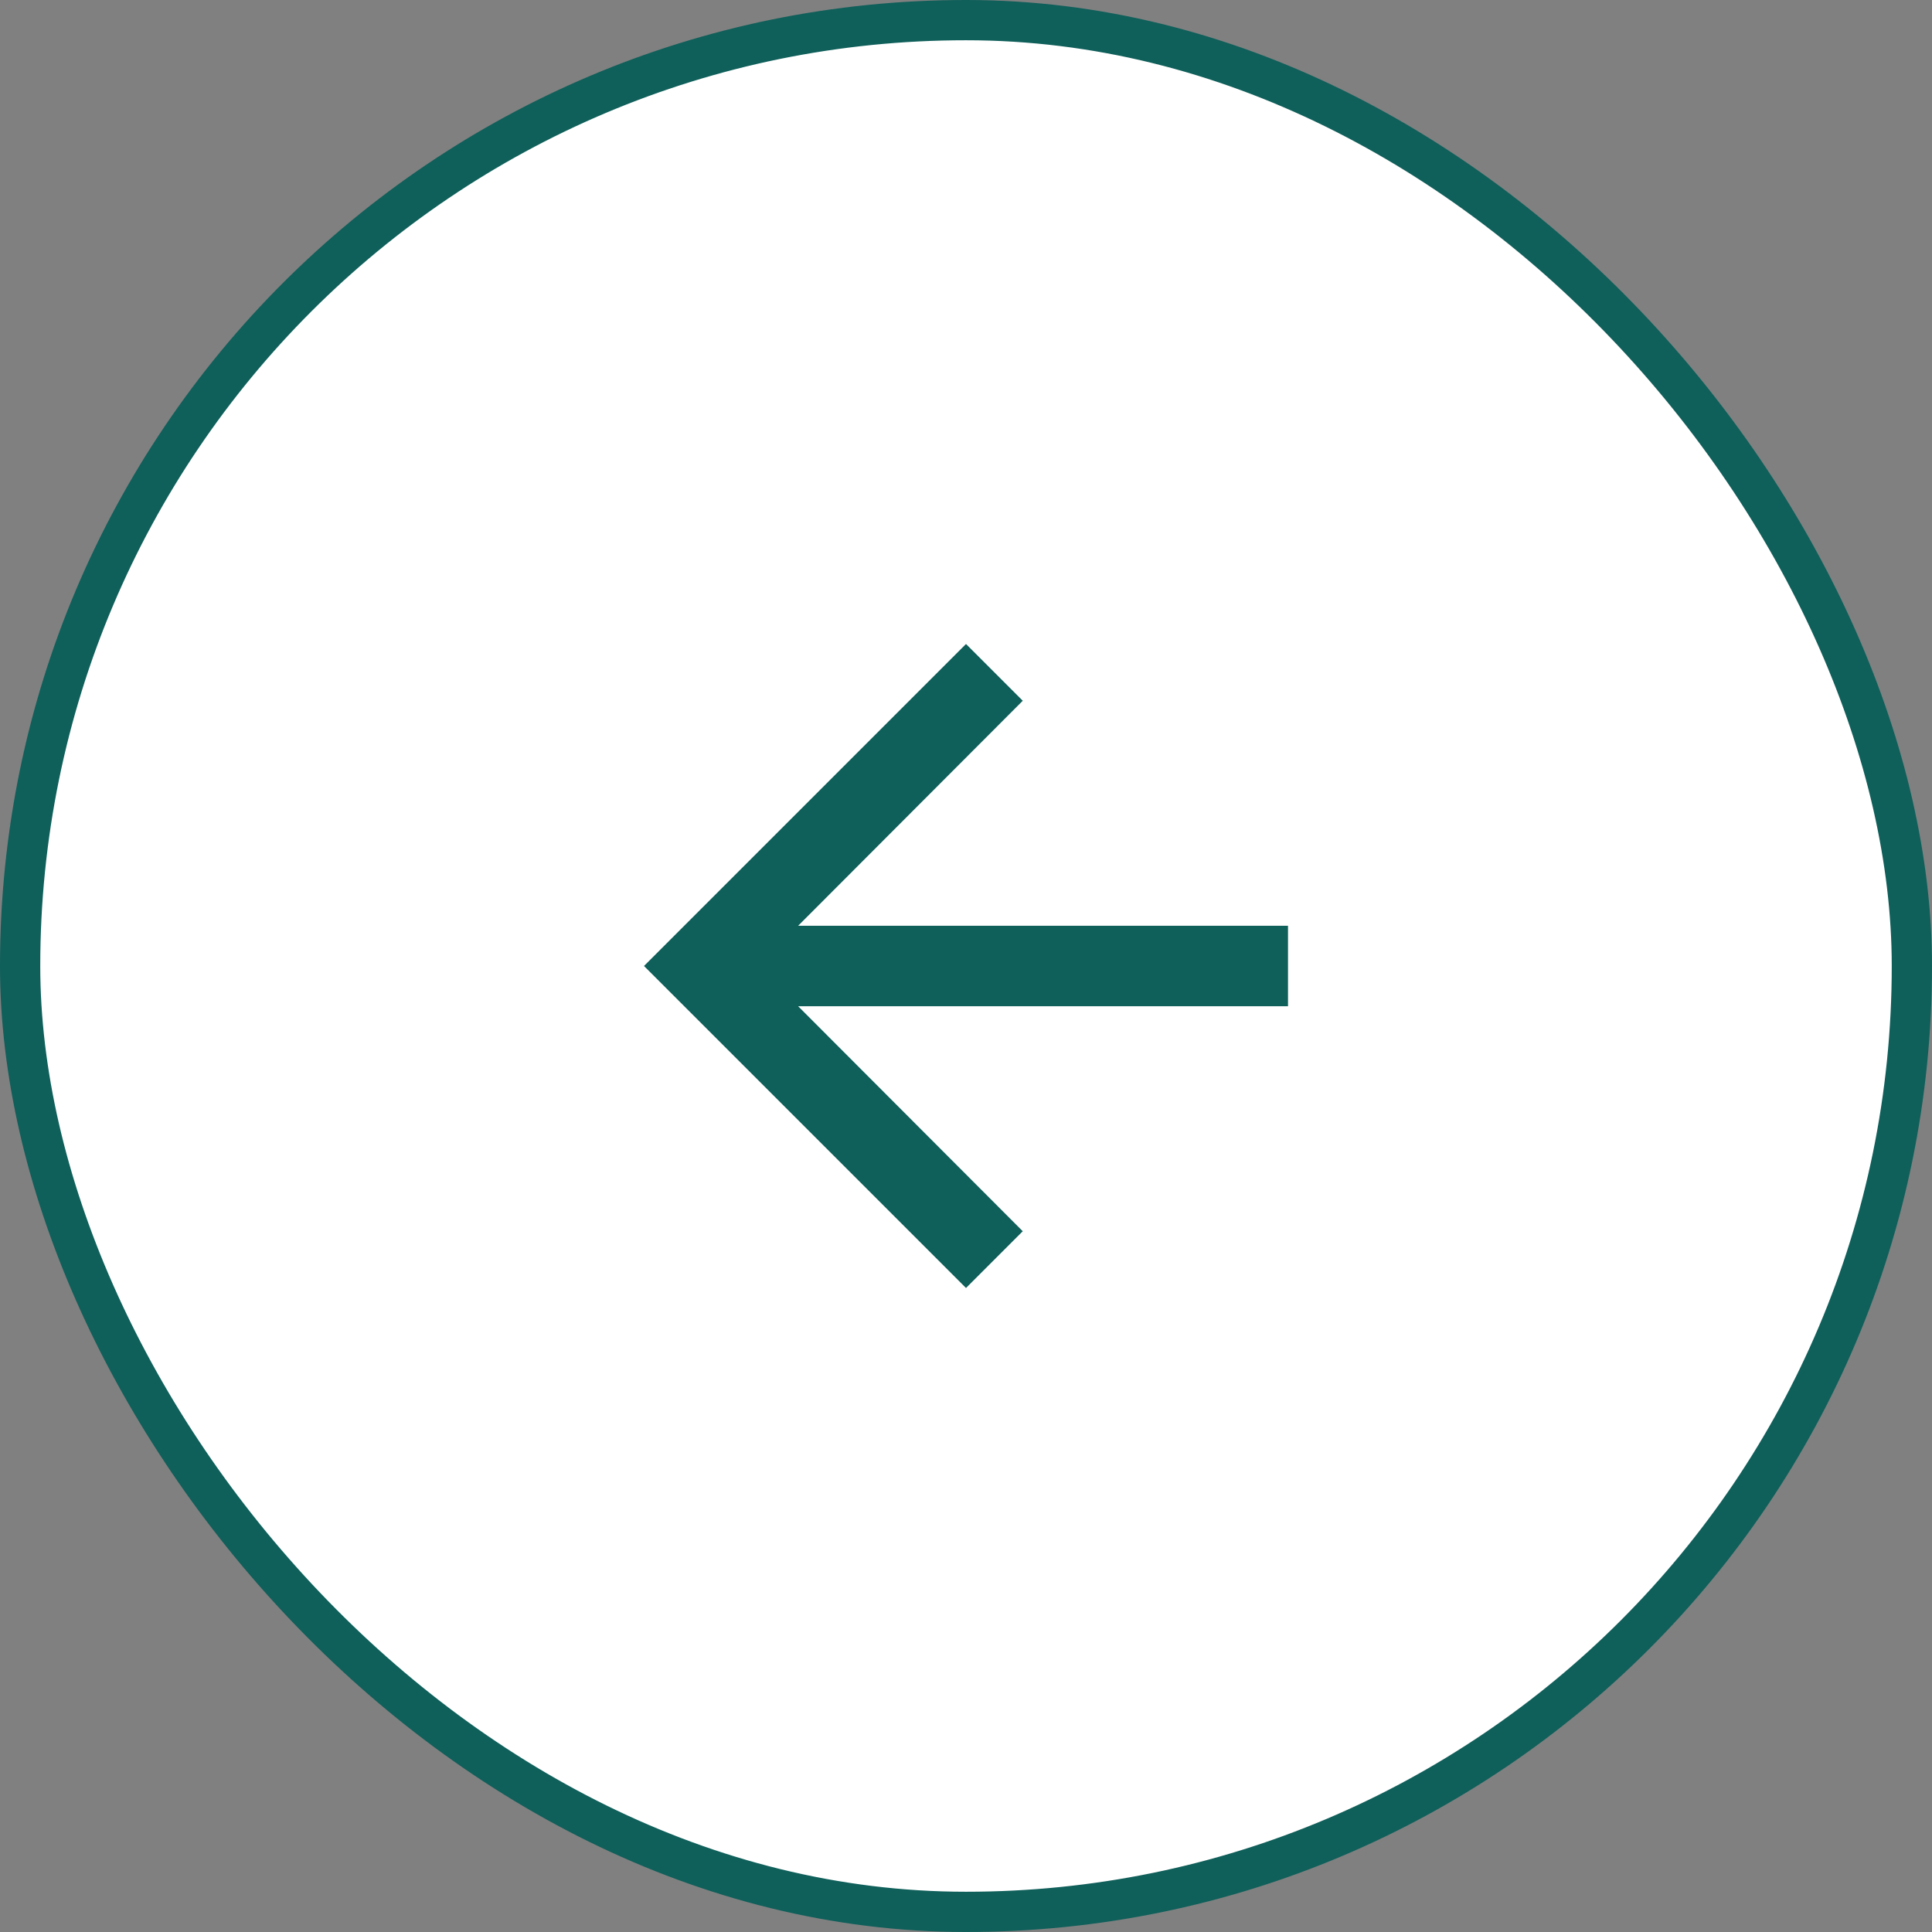 <svg width="48" height="48" viewBox="0 0 48 48" fill="none" xmlns="http://www.w3.org/2000/svg">
<rect x="0" y="0" width="48" height="48" fill="#808080" stroke="none"/>
<rect x="47.5" y="47.5" width="47" height="47" rx="23.5" transform="rotate(-180 47.5 47.5)" fill="white"/>
<path d="M24 32L25.41 30.59L19.83 25L32 25L32 23L19.83 23L25.41 17.41L24 16L16 24L24 32Z" fill="#0F5F5A"/>
<rect x="47.5" y="47.5" width="47" height="47" rx="23.5" transform="rotate(-180 47.5 47.5)" stroke="#0F5F5A"/>
</svg>
